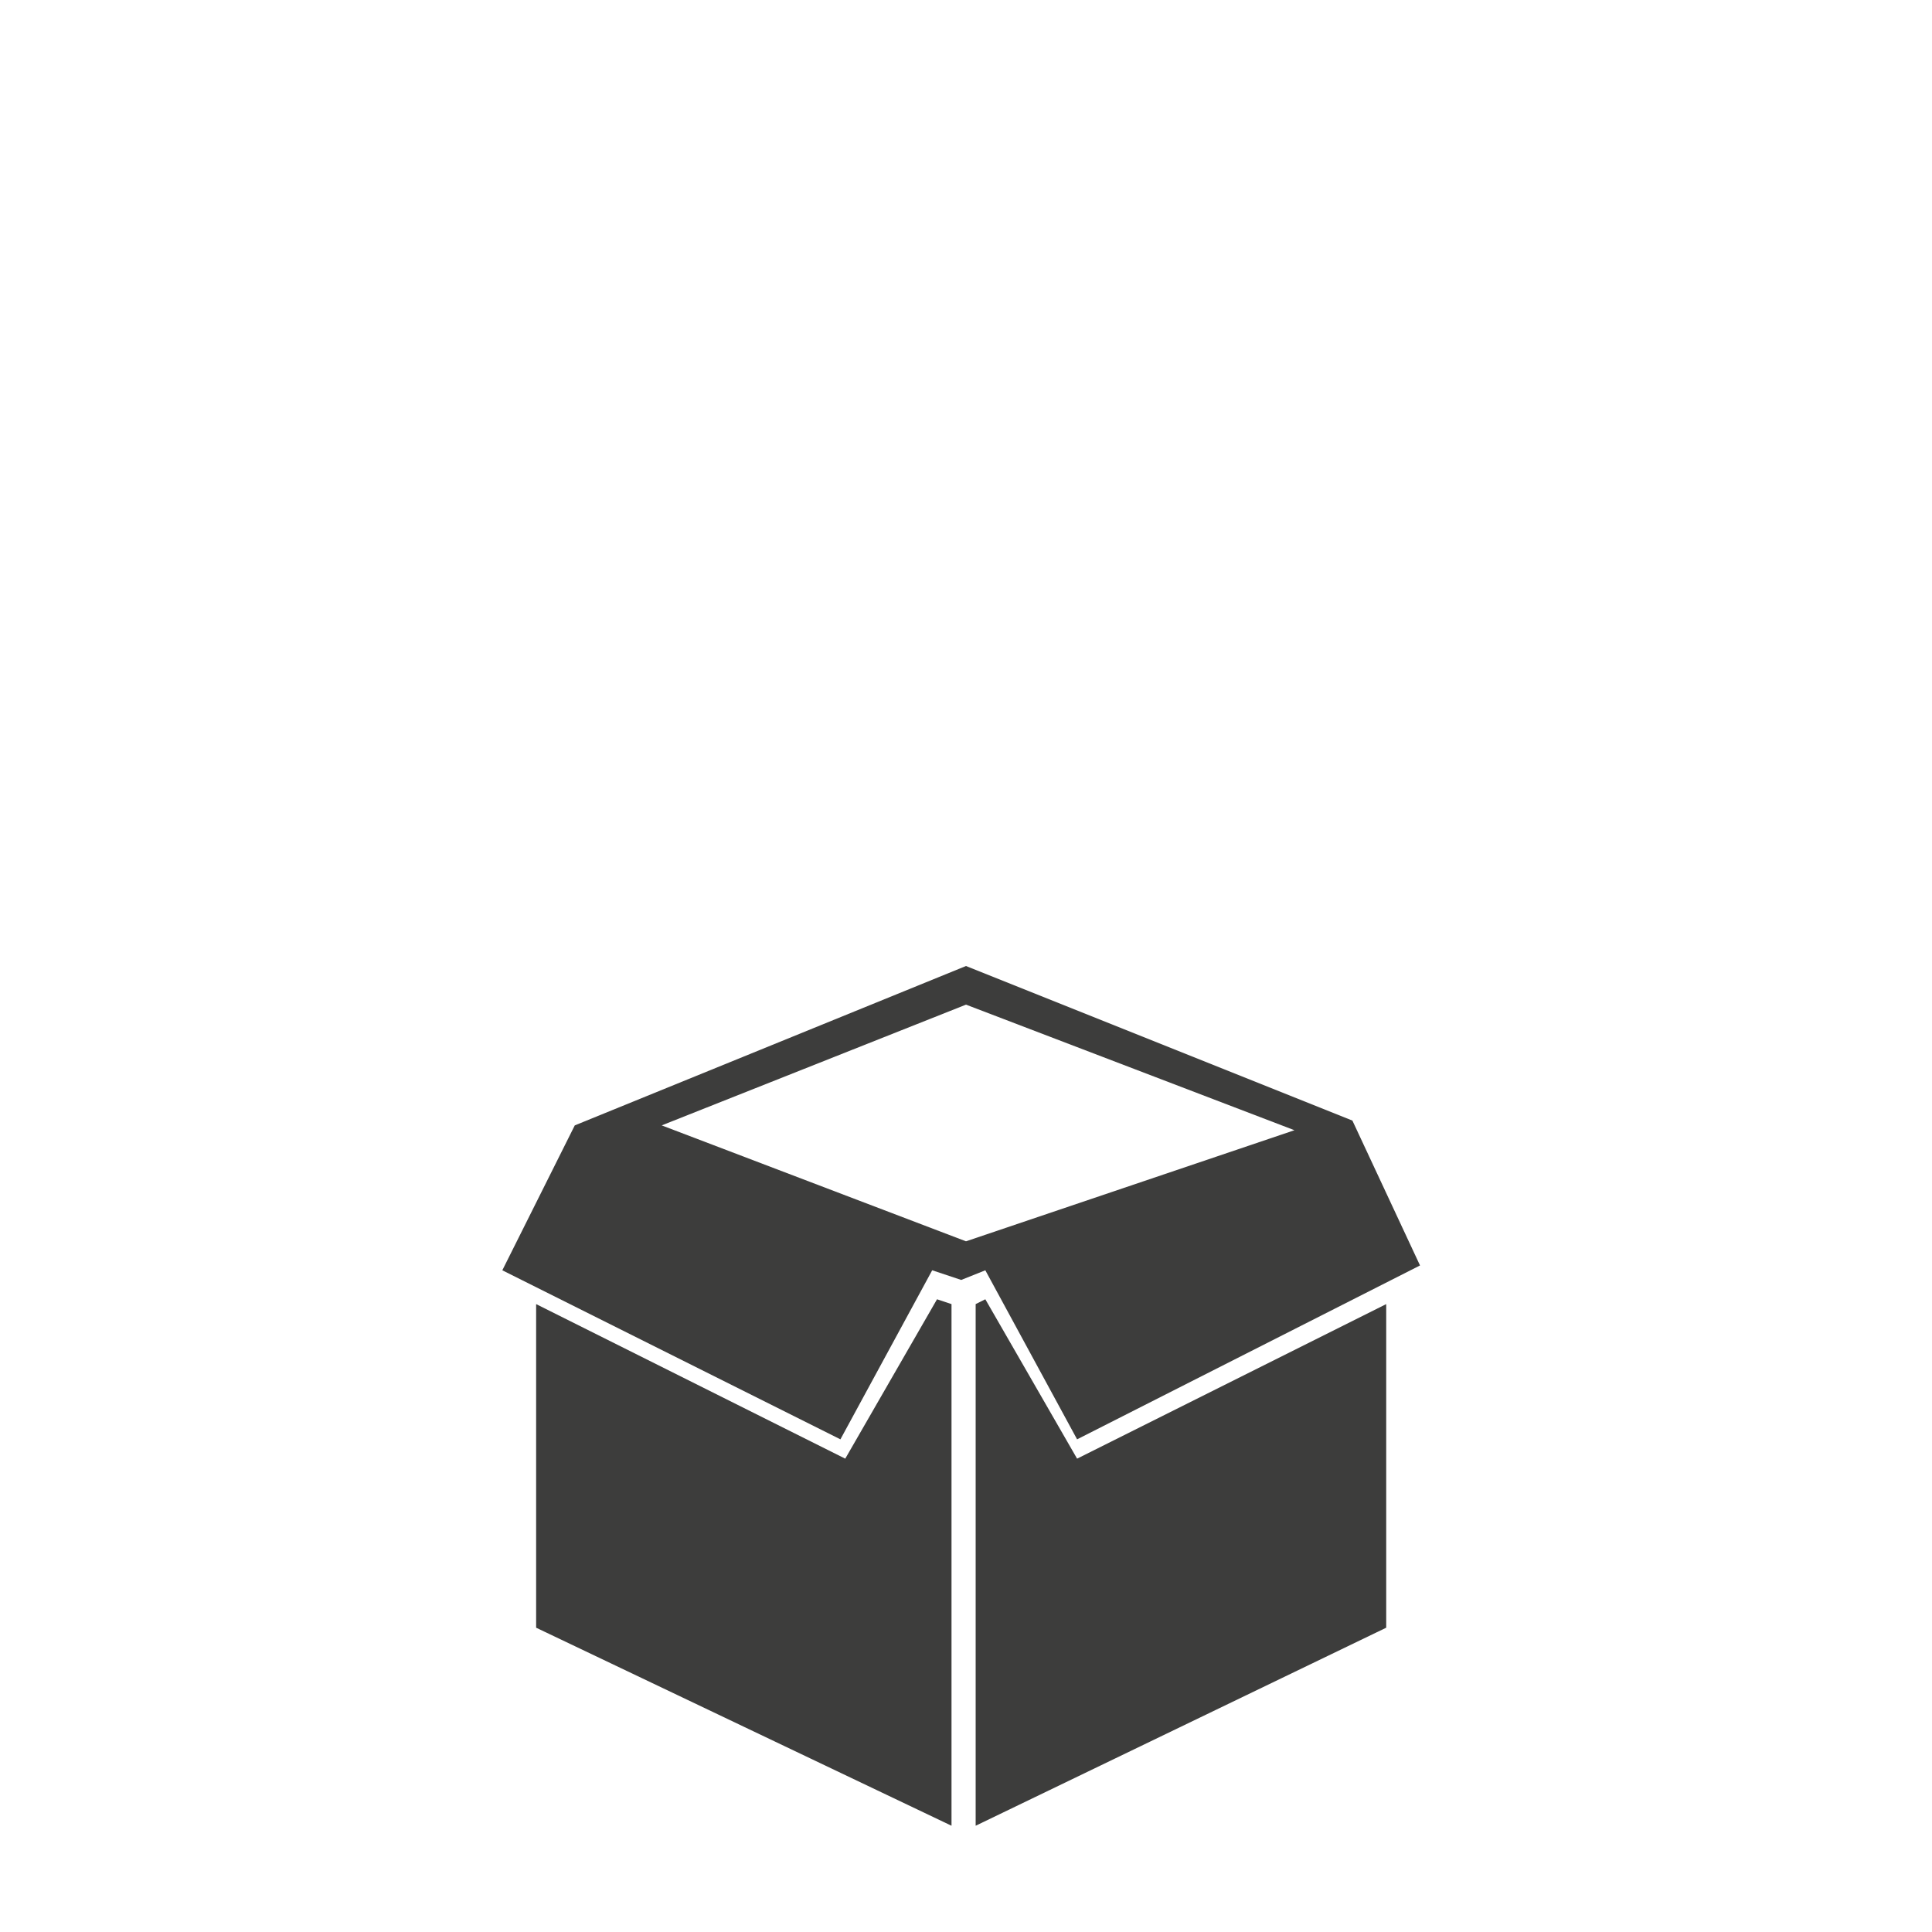 <?xml version="1.0" encoding="utf-8"?>
<!-- Generator: Adobe Illustrator 23.0.4, SVG Export Plug-In . SVG Version: 6.00 Build 0)  -->
<svg version="1.1" id="Ebene_1" xmlns="http://www.w3.org/2000/svg" xmlns:xlink="http://www.w3.org/1999/xlink" x="0px" y="0px"
	 viewBox="0 0 40 40" style="enable-background:new 0 0 40 40;" xml:space="preserve">
<style type="text/css">
	.st0{fill:#3D3D3C;}
</style>
<path class="st0" d="M28,23.2L20,20l-8.1,3.3l-1.5,3l7,3.5l1.9-3.5l0.6,0.2l0,0l0,0l0.5-0.2l1.9,3.5l7.1-3.6L28,23.2z M20,25.7
	l-6.3-2.4l6.3-2.5l6.8,2.6L20,25.7z"/>
<path class="st0" d="M19.7,37.8l-8.6-4.1V27l6.4,3.2l1.9-3.3l0.3,0.1C19.7,27,19.7,37.8,19.7,37.8z"/>
<path class="st0" d="M20.2,27l0.2-0.1l1.9,3.3l6.4-3.2v6.7l-8.5,4.1V27z"/>
</svg>
